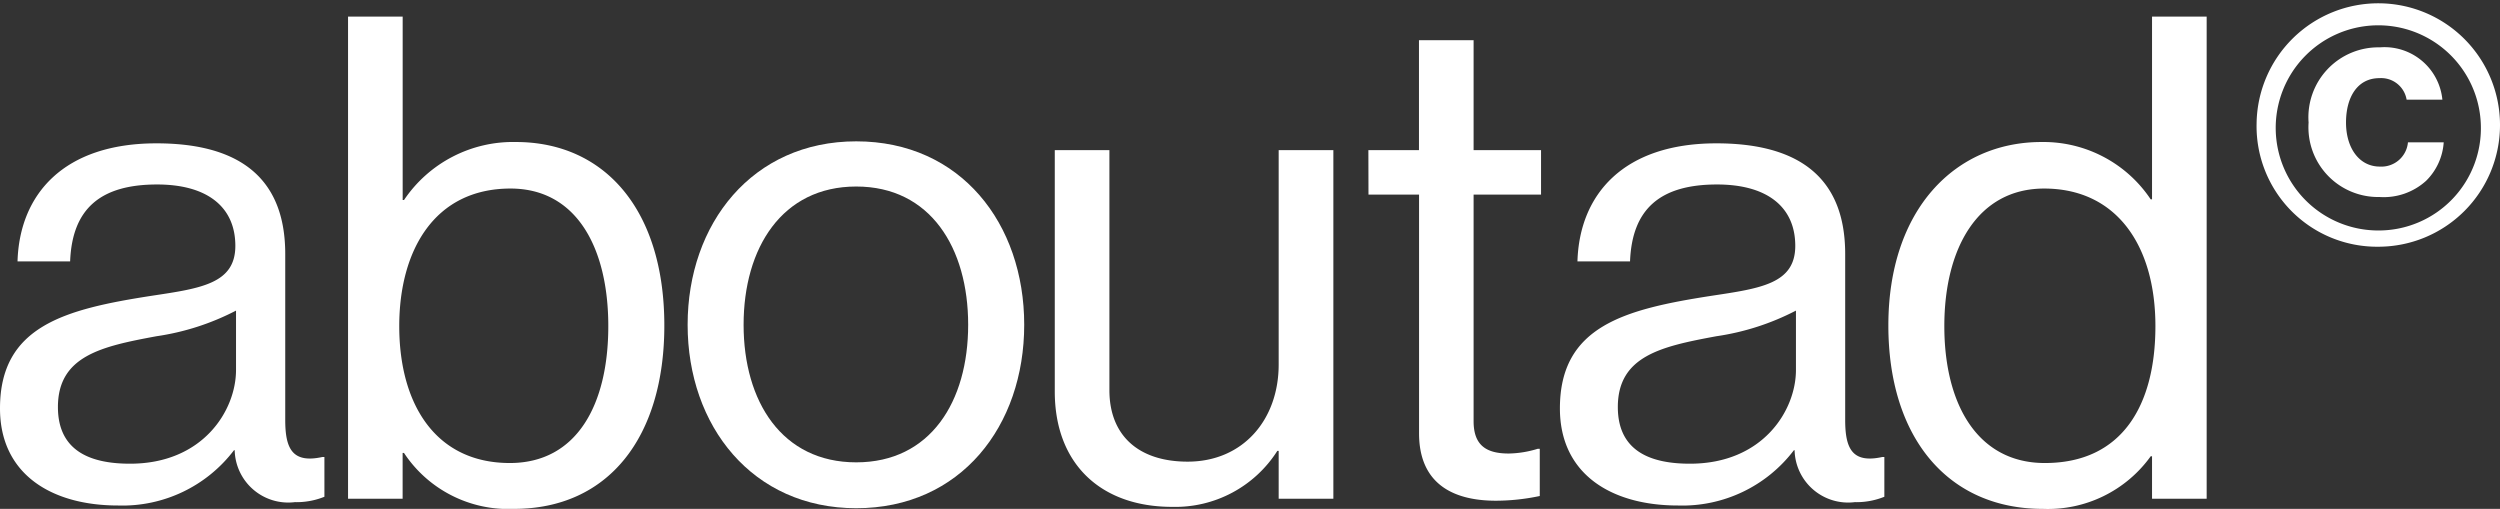 <svg xmlns="http://www.w3.org/2000/svg" width="154.772" height="31.504" viewBox="0 0 154.772 31.504">
  <rect x="0" y="0" width="154.772" height="31.504" fill="#333333" stroke="none"/>
  <g id="Сгруппировать_33" data-name="Сгруппировать 33" transform="translate(-342.453 -65.646)">
    <path id="Контур_1" data-name="Контур 1" d="M356.982,93.518h-.042a8.672,8.672,0,0,1-7.181,3.423c-4.092,0-7.306-1.92-7.306-6.012,0-5.093,4.008-6.137,9.393-6.972,3.048-.459,5.177-.752,5.177-3.09,0-2.421-1.753-3.8-4.843-3.8-3.507,0-5.26,1.5-5.385,4.76h-3.257c.125-4.175,2.881-7.307,8.6-7.307,4.592,0,7.974,1.712,7.974,6.848v10.27c0,1.754.417,2.714,2.3,2.3h.125V96.4a4.624,4.624,0,0,1-1.836.334A3.317,3.317,0,0,1,356.982,93.518Zm.083-4.968V84.875a15.518,15.518,0,0,1-4.926,1.587c-3.382.626-6.1,1.211-6.1,4.384,0,2.881,2.255,3.507,4.467,3.507C355.019,94.353,357.065,91.055,357.065,88.55Z" fill="#fff"/>
    <path id="Контур_2" data-name="Контур 2" d="M367.462,93.685h-.083v2.839H364V66.672h3.382V78.029h.083a8.137,8.137,0,0,1,6.931-3.591c5.469,0,9.185,4.175,9.185,11.356,0,6.931-3.466,11.356-9.311,11.356A7.736,7.736,0,0,1,367.462,93.685Zm12.65-7.849c0-4.843-1.962-8.517-6.053-8.517-4.718,0-6.889,3.841-6.889,8.517,0,4.843,2.254,8.475,6.847,8.475C378.15,94.311,380.112,90.721,380.112,85.836Z" fill="#fff"/>
    <path id="Контур_3" data-name="Контур 3" d="M385.023,85.752c0-6.262,4.008-11.356,10.438-11.356,6.471,0,10.4,5.094,10.4,11.356s-3.925,11.357-10.4,11.357C389.031,97.109,385.023,92.015,385.023,85.752Zm17.368,0c0-4.759-2.338-8.559-6.93-8.559s-6.973,3.8-6.973,8.559,2.38,8.517,6.973,8.517S402.391,90.512,402.391,85.752Z" fill="#fff"/>
    <path id="Контур_4" data-name="Контур 4" d="M421.614,96.524V93.56h-.083a7.486,7.486,0,0,1-6.513,3.465c-4.426,0-7.265-2.672-7.265-7.139V74.939h3.382V89.8c0,2.8,1.795,4.426,4.843,4.426,3.423,0,5.636-2.589,5.636-6.013V74.939H425V96.524Z" fill="#fff"/>
    <path id="Контур_5" data-name="Контур 5" d="M427.168,74.939H430.3V68.134h3.382v6.805h4.175v2.756h-4.175V91.723c0,1.5.793,2,2.171,2a6.388,6.388,0,0,0,1.8-.293h.125v2.923a13.181,13.181,0,0,1-2.713.292c-2.756,0-4.76-1.127-4.76-4.175V77.695h-3.131Z" fill="#fff"/>
    <path id="Контур_6" data-name="Контур 6" d="M453.554,93.518h-.042a8.67,8.67,0,0,1-7.18,3.423c-4.092,0-7.307-1.92-7.307-6.012,0-5.093,4.008-6.137,9.394-6.972,3.048-.459,5.177-.752,5.177-3.09,0-2.421-1.753-3.8-4.843-3.8-3.507,0-5.261,1.5-5.386,4.76h-3.256c.125-4.175,2.88-7.307,8.6-7.307,4.593,0,7.975,1.712,7.975,6.848v10.27c0,1.754.417,2.714,2.3,2.3h.125V96.4a4.625,4.625,0,0,1-1.837.334A3.317,3.317,0,0,1,453.554,93.518Zm.084-4.968V84.875a15.524,15.524,0,0,1-4.927,1.587c-3.381.626-6.1,1.211-6.1,4.384,0,2.881,2.254,3.507,4.467,3.507C451.592,94.353,453.638,91.055,453.638,88.55Z" fill="#fff"/>
    <path id="Контур_7" data-name="Контур 7" d="M459.359,85.794c0-7.181,4.133-11.356,9.477-11.356a7.984,7.984,0,0,1,6.764,3.549h.083V66.672h3.382V96.524h-3.382v-2.63H475.6a7.831,7.831,0,0,1-6.681,3.256C463.033,97.15,459.359,92.725,459.359,85.794Zm16.533.042c0-5.01-2.422-8.517-6.889-8.517-4.092,0-6.179,3.674-6.179,8.517,0,4.885,2.087,8.475,6.221,8.475C473.846,94.311,475.892,90.721,475.892,85.836Z" fill="#fff"/>
    <g id="Сгруппировать_2" data-name="Сгруппировать 2">
      <g id="Сгруппировать_1" data-name="Сгруппировать 1">
        <path id="Контур_8" data-name="Контур 8" d="M482.156,73.293A7.535,7.535,0,1,1,489.7,80.92,7.46,7.46,0,0,1,482.156,73.293Zm13.88,0a6.351,6.351,0,1,0-6.335,6.622A6.333,6.333,0,0,0,496.036,73.293Zm-10.661-.061a4.33,4.33,0,0,1,4.408-4.654,3.6,3.6,0,0,1,3.875,3.239h-2.214a1.6,1.6,0,0,0-1.682-1.333c-1.373,0-2.07,1.19-2.07,2.748,0,1.578.82,2.727,2.091,2.727a1.651,1.651,0,0,0,1.743-1.5h2.214a3.685,3.685,0,0,1-1.087,2.378,3.9,3.9,0,0,1-2.891,1.005A4.314,4.314,0,0,1,485.375,73.232Z" fill="#fff"/>
      </g>
    </g>
  </g>
</svg>
